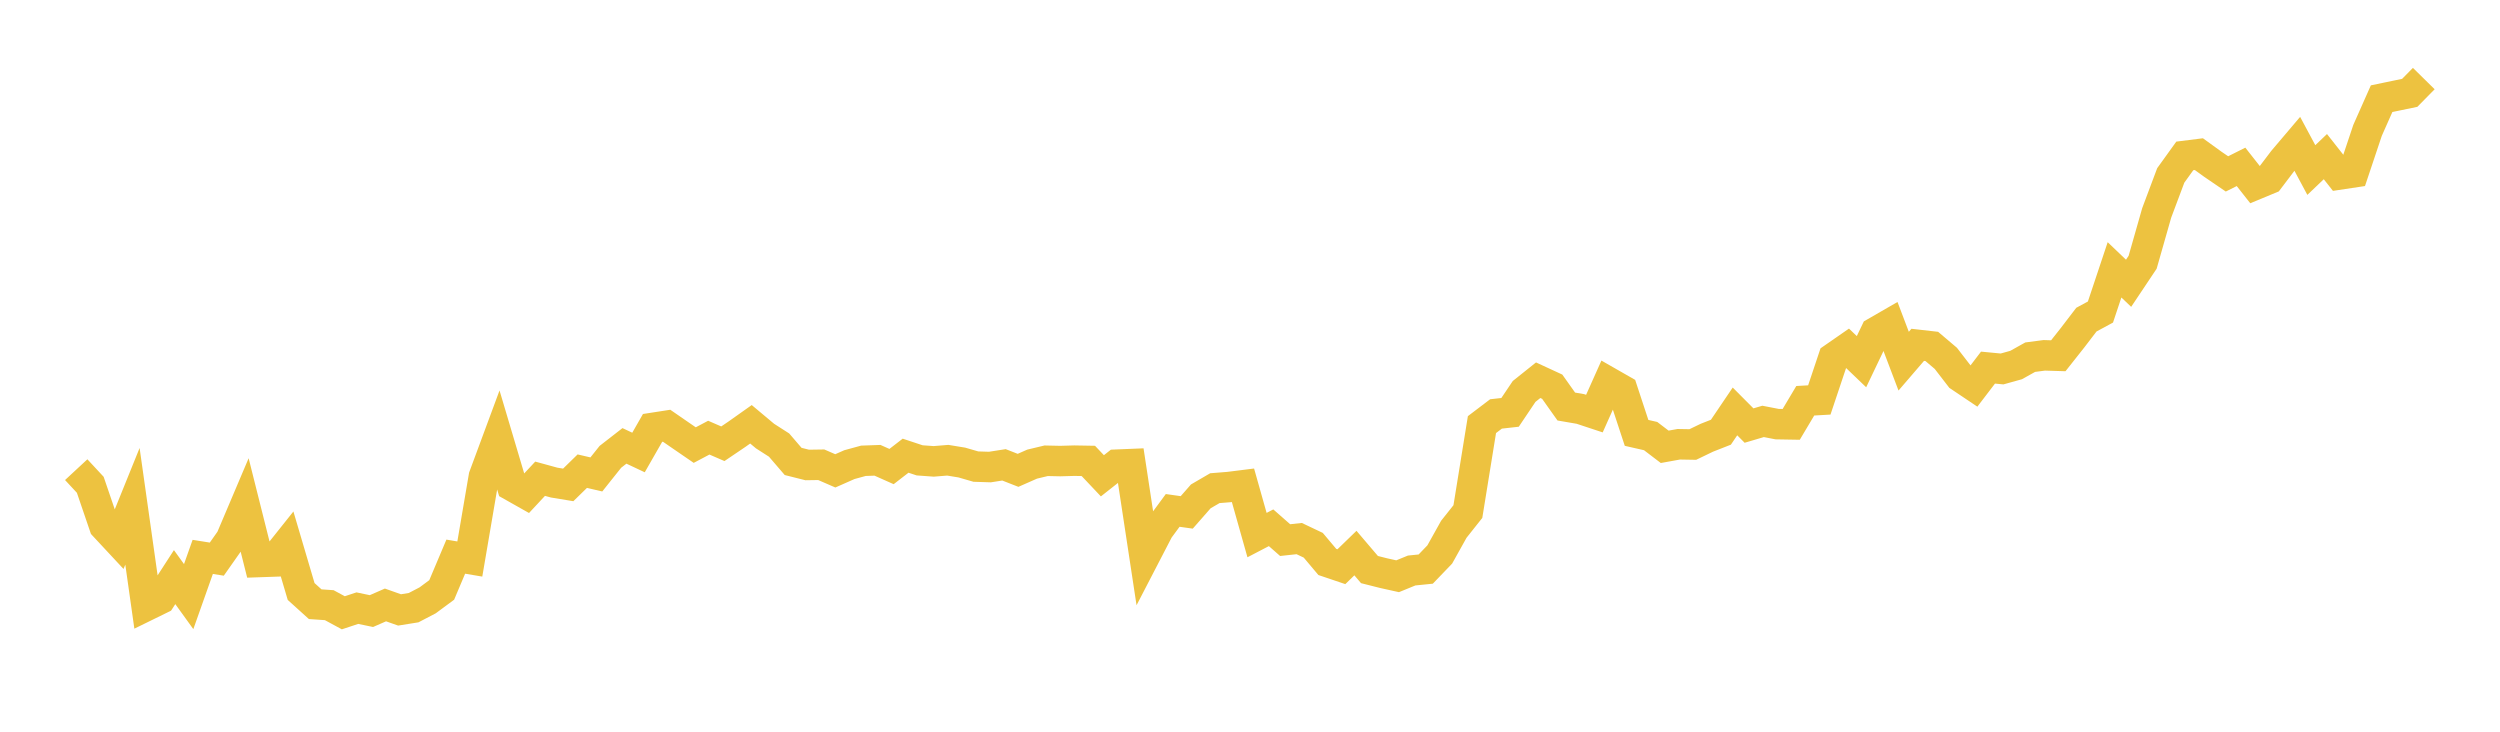 <svg width="164" height="48" xmlns="http://www.w3.org/2000/svg" xmlns:xlink="http://www.w3.org/1999/xlink"><path fill="none" stroke="rgb(237,194,64)" stroke-width="2" d="M5,30.81L5.922,31.803L6.844,34.504L7.766,35.494L8.689,33.213L9.611,39.736L10.533,39.284L11.455,37.859L12.377,39.137L13.299,36.532L14.222,36.679L15.144,35.368L16.066,33.195L16.988,36.868L17.91,36.836L18.832,35.679L19.754,38.802L20.677,39.636L21.599,39.699L22.521,40.199L23.443,39.894L24.365,40.087L25.287,39.684L26.21,40.011L27.132,39.863L28.054,39.382L28.976,38.7L29.898,36.516L30.82,36.672L31.743,31.261L32.665,28.773L33.587,31.875L34.509,32.395L35.431,31.405L36.353,31.658L37.275,31.81L38.198,30.908L39.12,31.123L40.042,29.967L40.964,29.25L41.886,29.684L42.808,28.072L43.731,27.929L44.653,28.565L45.575,29.198L46.497,28.71L47.419,29.11L48.341,28.486L49.263,27.833L50.186,28.606L51.108,29.197L52.03,30.27L52.952,30.502L53.874,30.488L54.796,30.888L55.719,30.48L56.641,30.228L57.563,30.195L58.485,30.606L59.407,29.893L60.329,30.199L61.251,30.266L62.174,30.191L63.096,30.342L64.018,30.609L64.94,30.638L65.862,30.493L66.784,30.854L67.707,30.447L68.629,30.226L69.551,30.246L70.473,30.22L71.395,30.236L72.317,31.212L73.24,30.484L74.162,30.446L75.084,36.514L76.006,34.735L76.928,33.483L77.85,33.613L78.772,32.562L79.695,32.024L80.617,31.95L81.539,31.834L82.461,35.102L83.383,34.621L84.305,35.431L85.228,35.331L86.15,35.769L87.072,36.864L87.994,37.176L88.916,36.282L89.838,37.364L90.76,37.597L91.683,37.802L92.605,37.425L93.527,37.332L94.449,36.373L95.371,34.72L96.293,33.558L97.216,27.854L98.138,27.154L99.06,27.051L99.982,25.679L100.904,24.942L101.826,25.368L102.749,26.669L103.671,26.827L104.593,27.132L105.515,25.07L106.437,25.597L107.359,28.397L108.281,28.607L109.204,29.311L110.126,29.144L111.048,29.16L111.97,28.715L112.892,28.353L113.814,26.989L114.737,27.917L115.659,27.644L116.581,27.823L117.503,27.839L118.425,26.29L119.347,26.237L120.269,23.483L121.192,22.843L122.114,23.726L123.036,21.795L123.958,21.263L124.88,23.693L125.802,22.621L126.725,22.726L127.647,23.508L128.569,24.704L129.491,25.323L130.413,24.115L131.335,24.203L132.257,23.946L133.18,23.431L134.102,23.31L135.024,23.338L135.946,22.172L136.868,20.968L137.79,20.469L138.713,17.701L139.635,18.583L140.557,17.203L141.479,13.967L142.401,11.509L143.323,10.228L144.246,10.112L145.168,10.779L146.09,11.408L147.012,10.946L147.934,12.119L148.856,11.737L149.778,10.521L150.701,9.433L151.623,11.154L152.545,10.275L153.467,11.446L154.389,11.307L155.311,8.552L156.234,6.474L157.156,6.282L158.078,6.091L159,5.154"></path></svg>